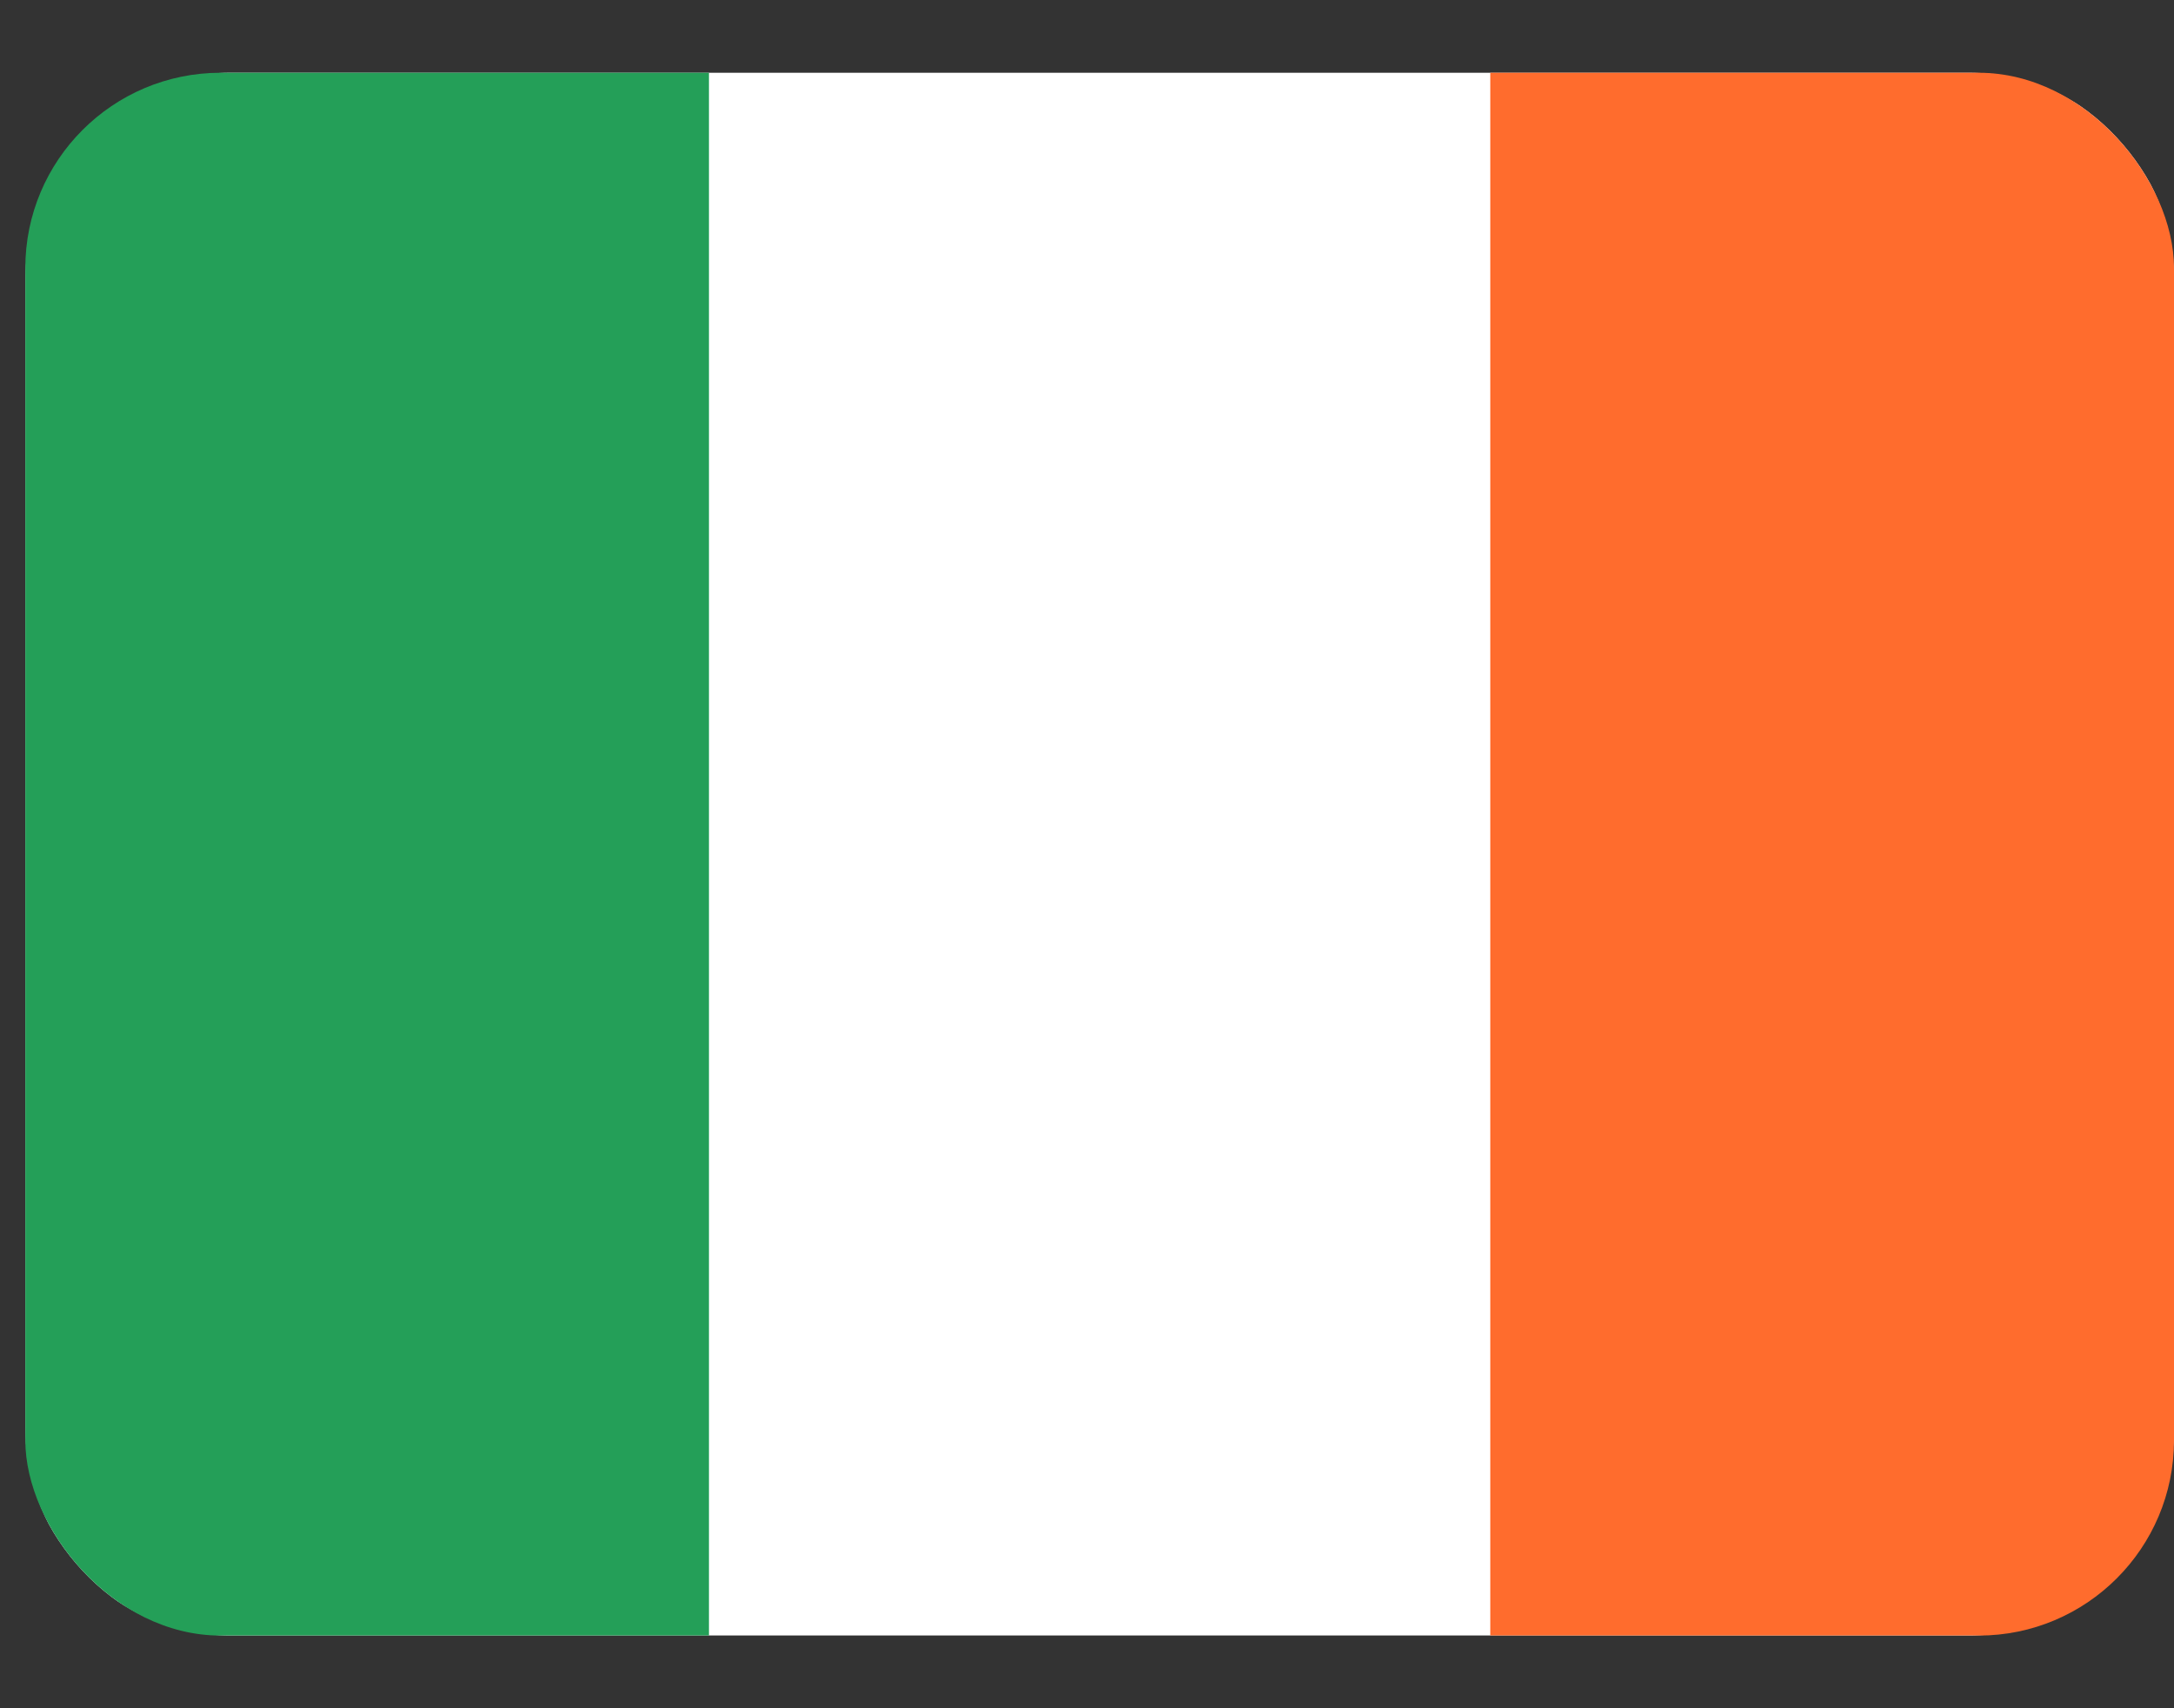 <svg width="28" height="22" viewBox="0 0 28 22" fill="none" xmlns="http://www.w3.org/2000/svg">
<rect x="0" y="0" width="28" height="22" fill="#333333" stroke="none"/>
<g clip-path="url(#clip0_7568_9)">
<path d="M25.364 0.937H2.961C1.506 0.937 0.326 2.138 0.326 3.62V18.38C0.326 19.862 1.506 21.063 2.961 21.063H25.364C26.82 21.063 28 19.862 28 18.38V3.62C28 2.138 26.82 0.937 25.364 0.937Z" fill="white"/>
<path fill-rule="evenodd" clip-rule="evenodd" d="M0.326 0.937H9.131V21.063H0.326V0.937Z" fill="#249F58"/>
<path fill-rule="evenodd" clip-rule="evenodd" d="M19.194 0.937H28V21.063H19.194V0.937Z" fill="#FF6C2D"/>
</g>
<defs>
<clipPath id="clip0_7568_9">
<rect x="0.326" y="0.937" width="27.674" height="20.127" rx="2.516" fill="white"/>
</clipPath>
</defs>
</svg>
